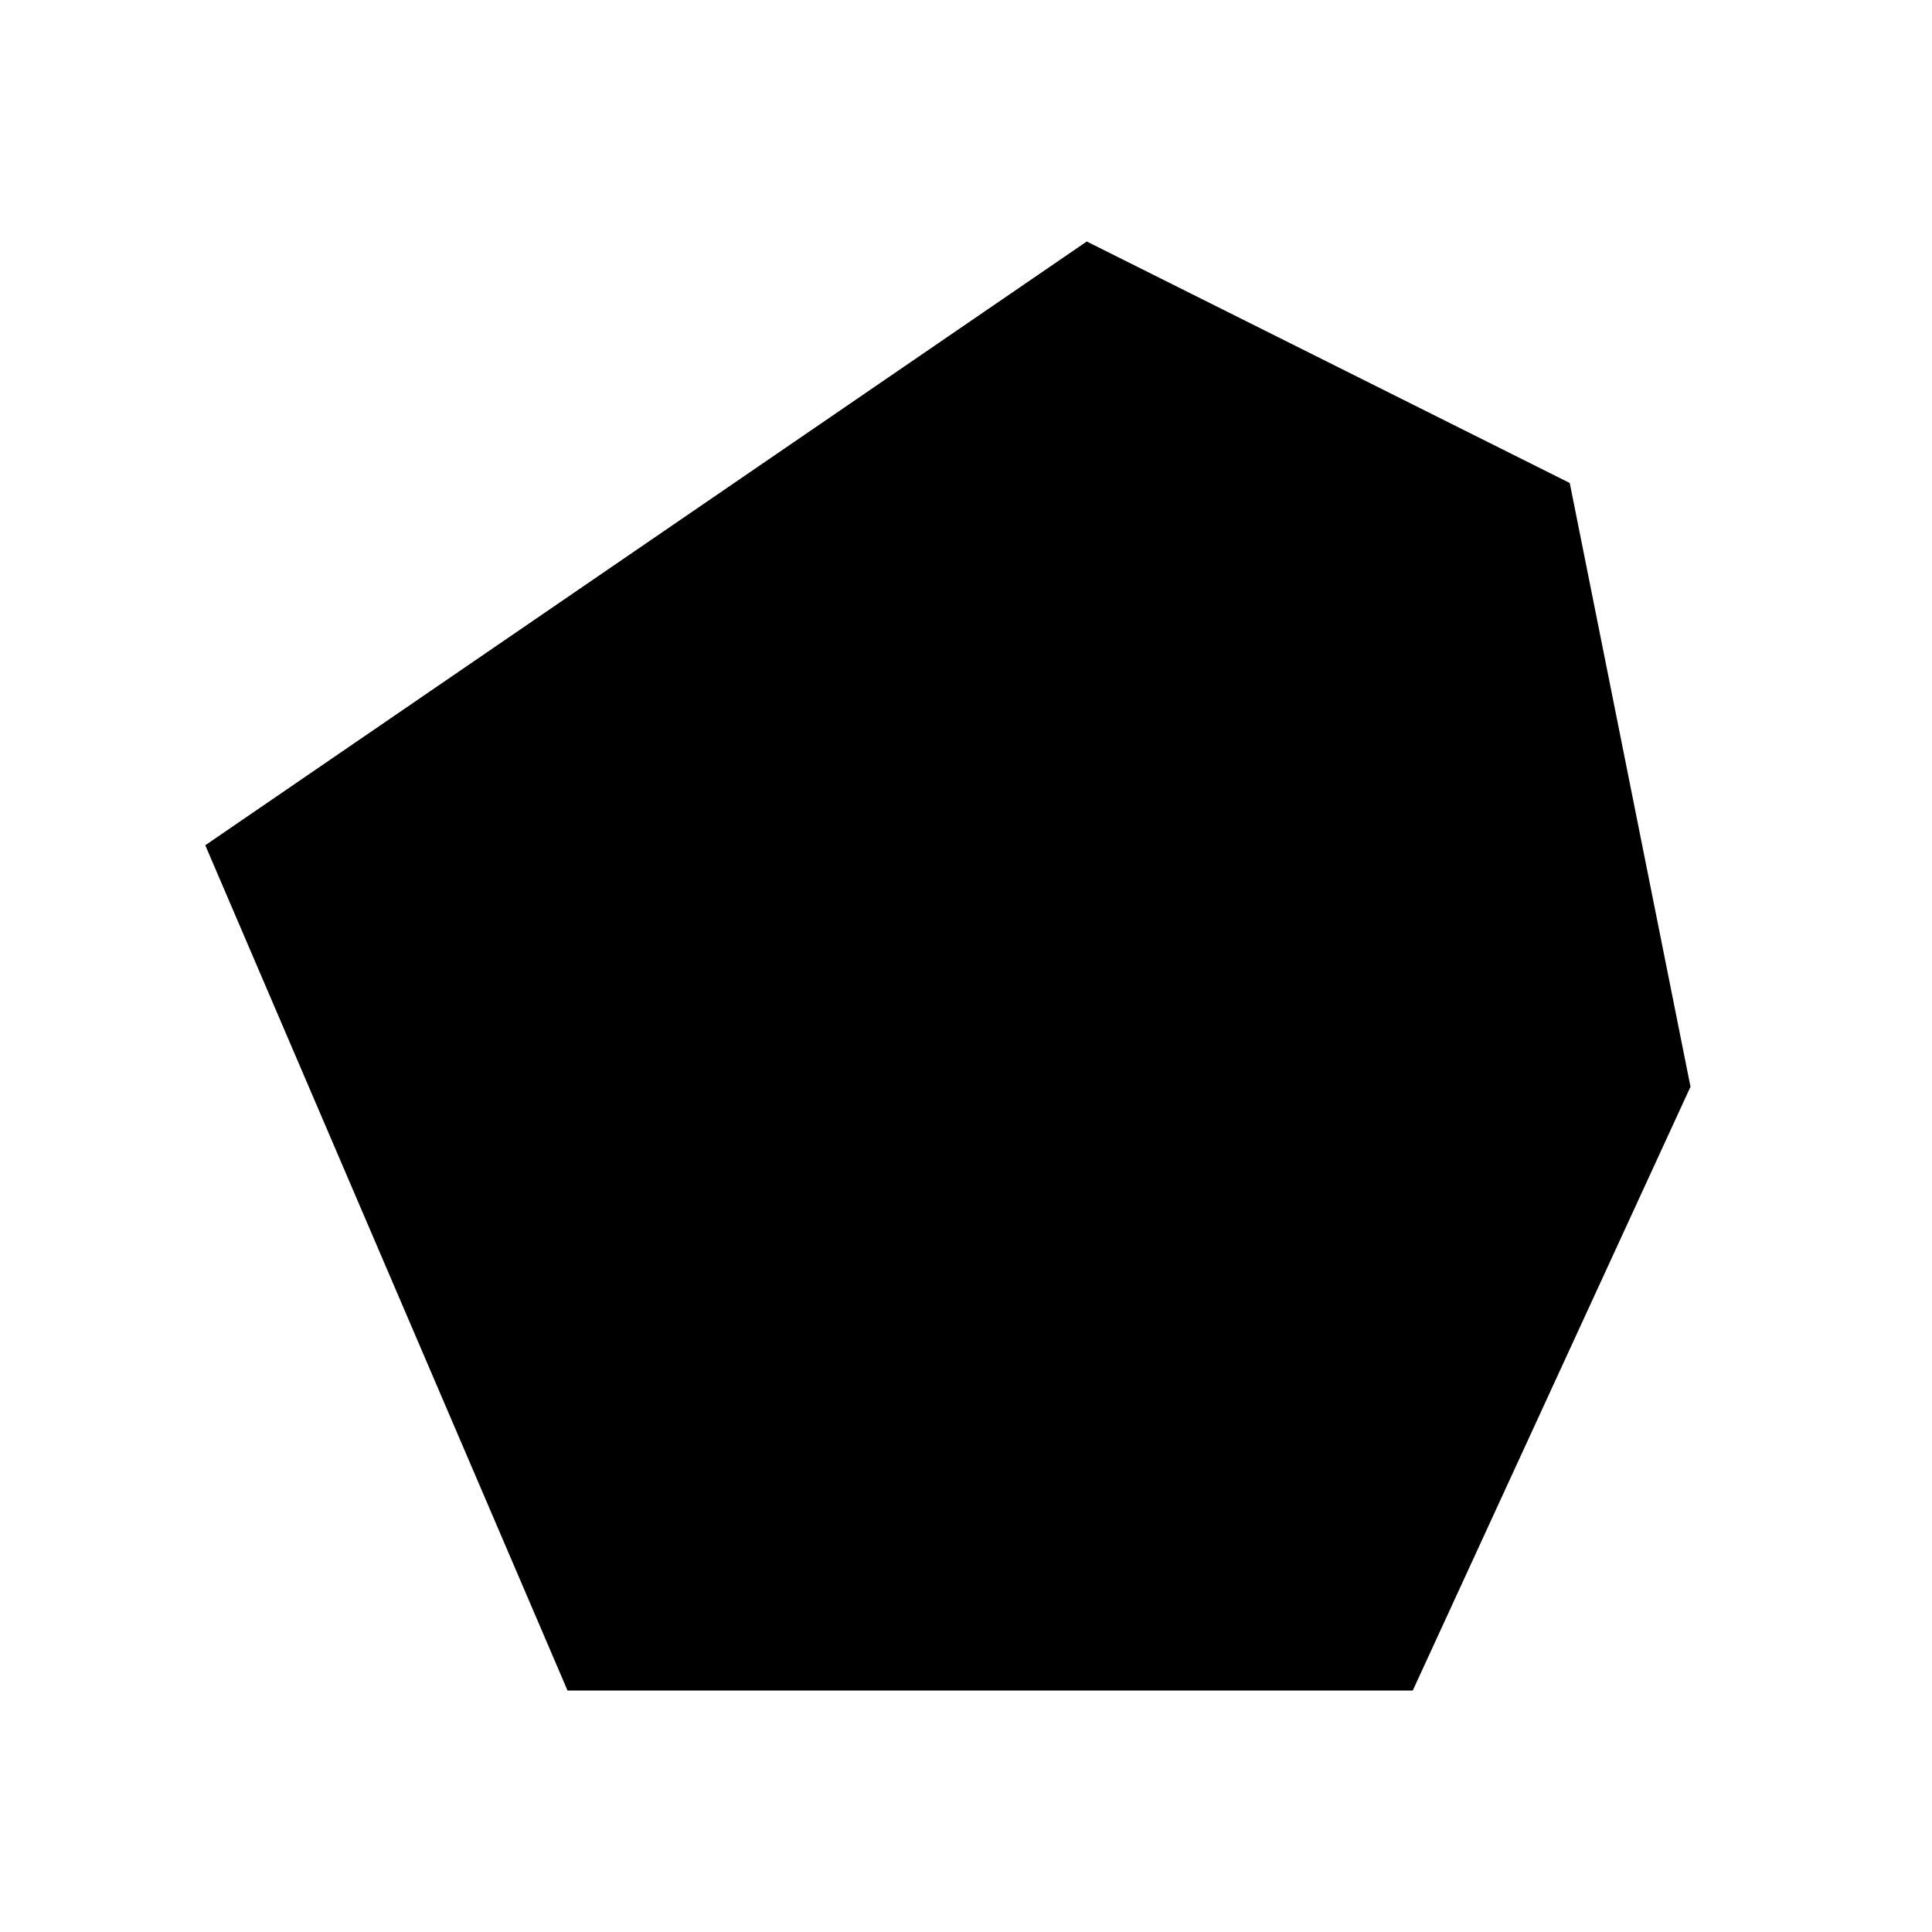 <?xml version="1.0" encoding="UTF-8" standalone="no"?>
<svg
  xmlns="http://www.w3.org/2000/svg"
  height="16"
  viewBox="0 0 16 16"
  width="16">
  <style>
    :root {
      --color-on-background: hsl(48, 48%, 12%);
    }

    @media (prefers-color-scheme: dark) {
      :root {
        --color-on-background: hsl(48, 48%, 90%);
      }
    }
  </style>
  <path d="m 1.7,7 3,7 h 7 L 14,9 13,4 9,2 Z"
    fill="hsl(48, 48%, 12%)"/>
</svg>
